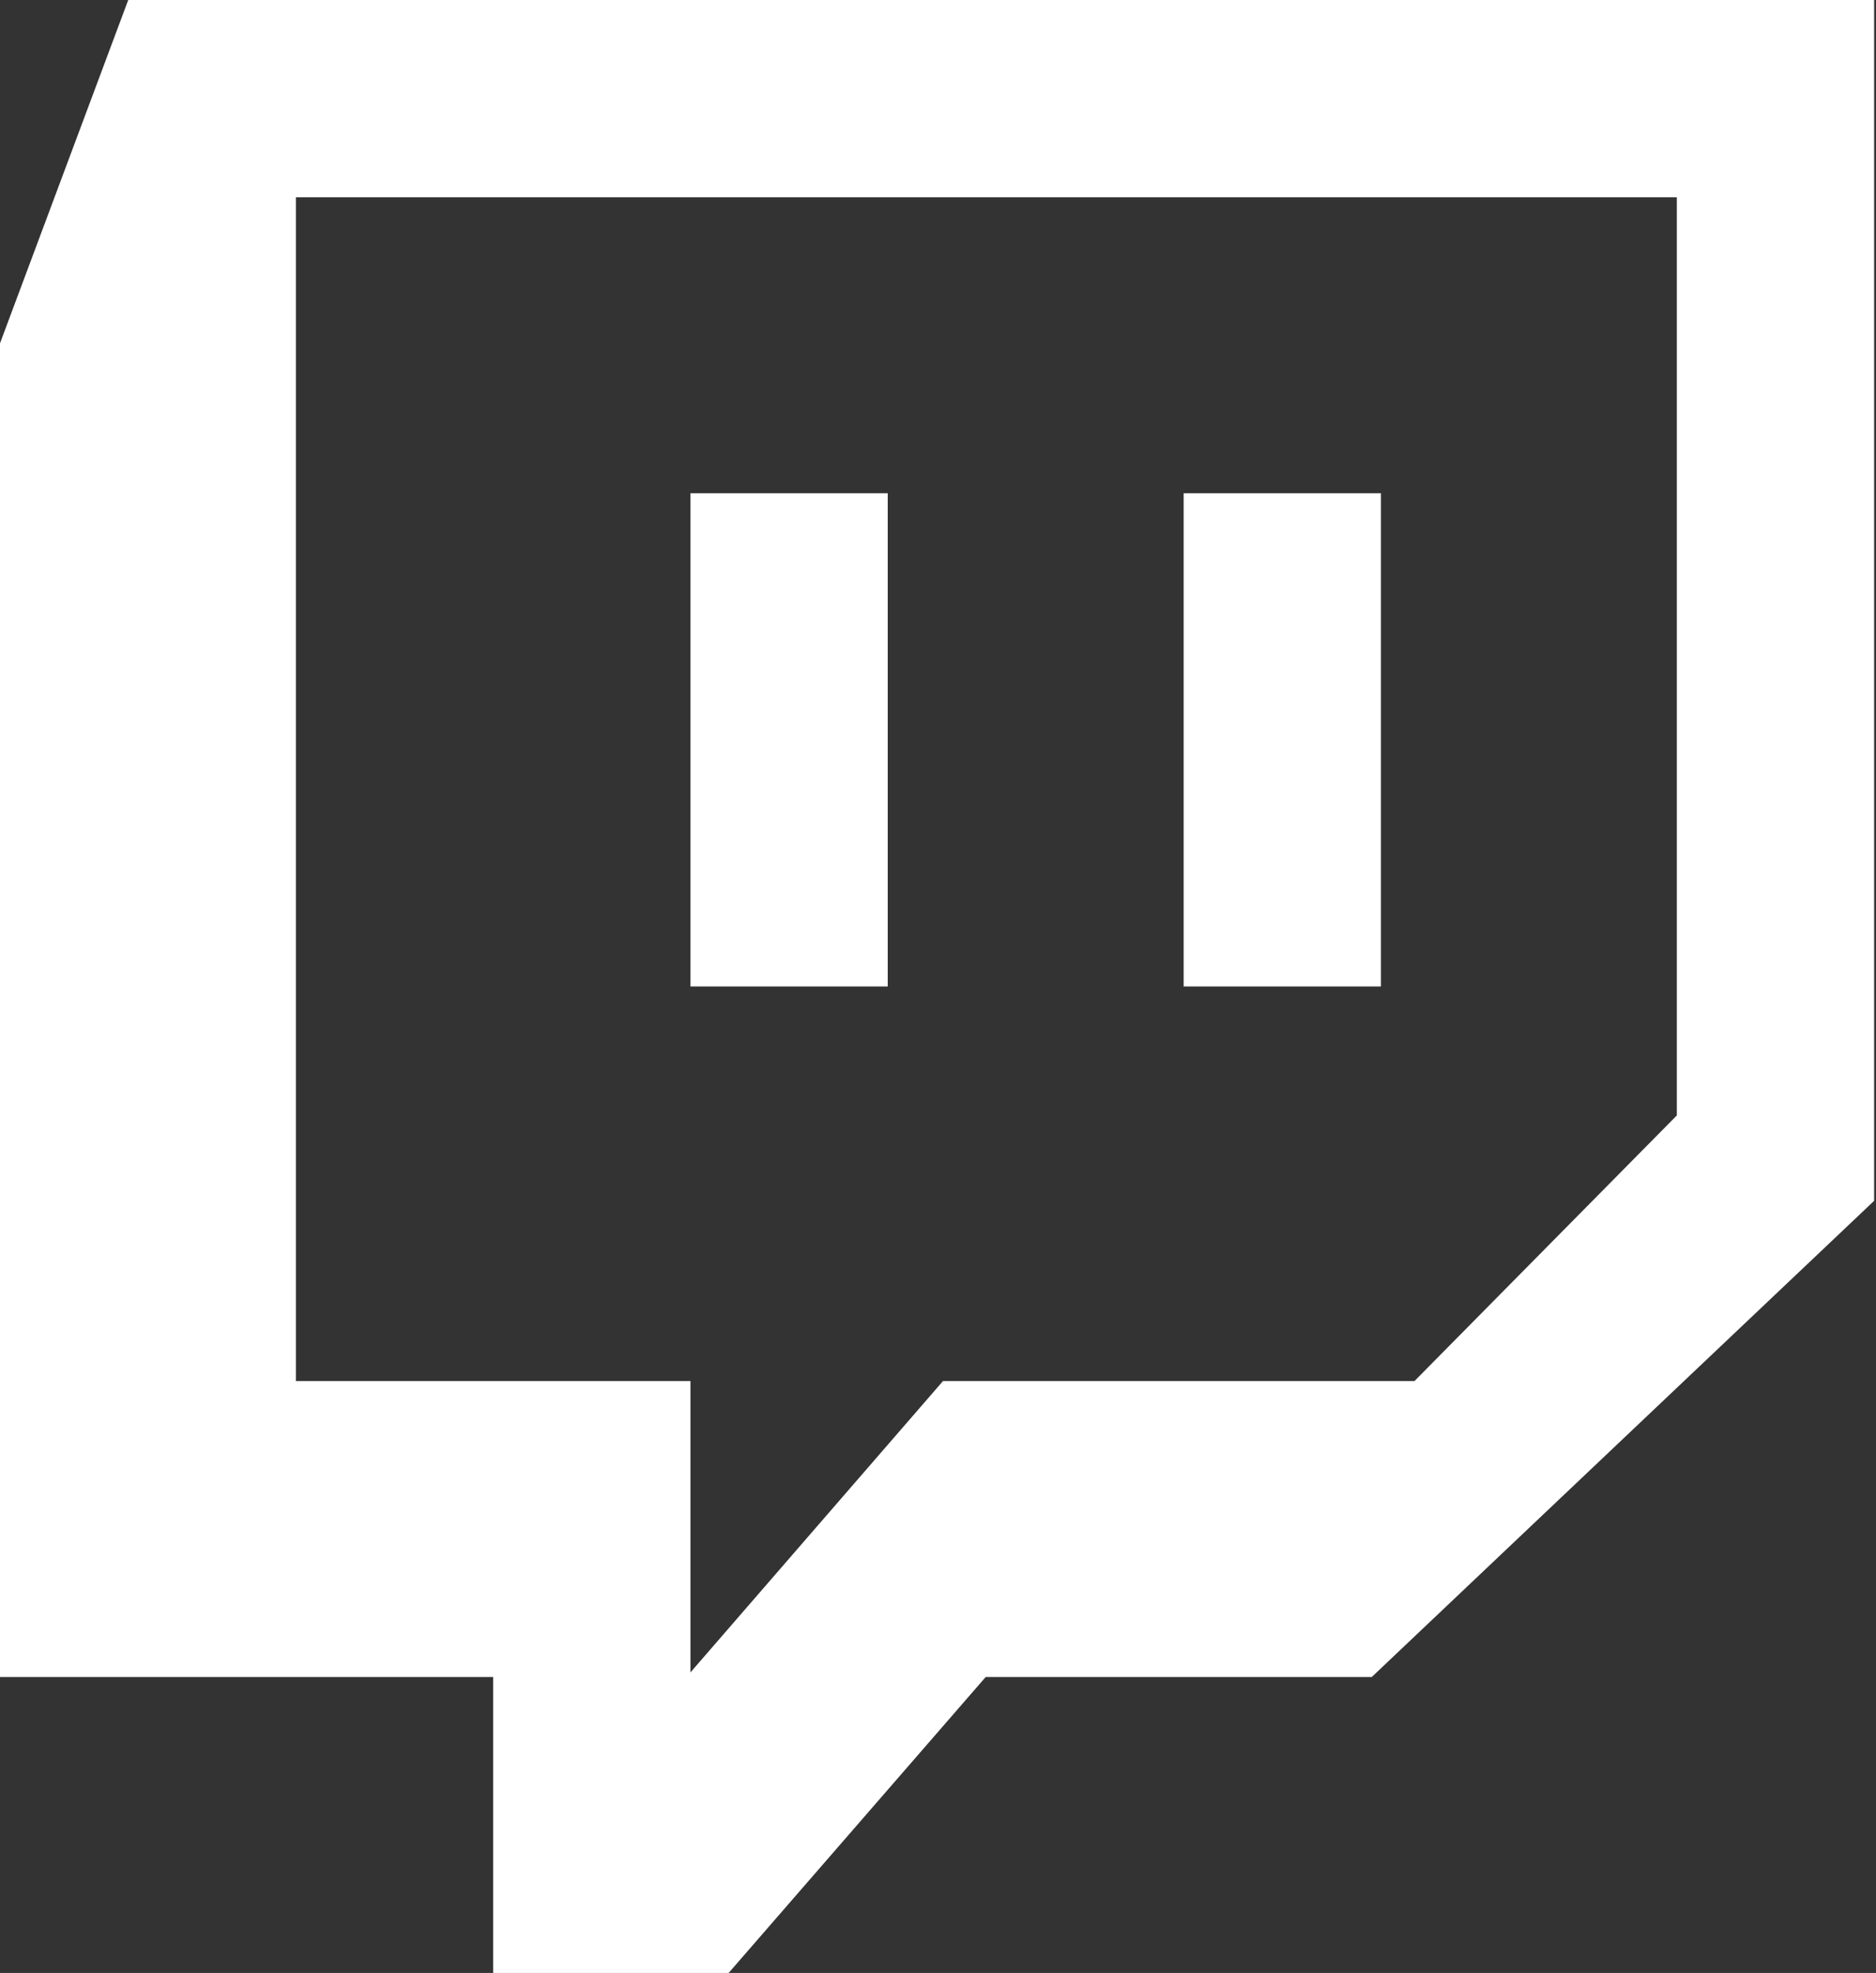 <svg width="698" height="734" viewBox="0 0 698 734" fill="none" xmlns="http://www.w3.org/2000/svg">
<rect x="0" y="0" width="698" height="734" fill="#333333" stroke="none"/>
<path fill-rule="evenodd" clip-rule="evenodd" d="M440.4 367H513.8V183.5H440.4V367ZM256.9 367H330.3V183.5H256.9V367ZM623.9 414.972V73.4H110.1V513.8H256.9V622.18L350.852 513.8H526.278L623.9 414.972ZM510.387 623.9H366.743L271.103 734H183.5V623.9H0V127.715L47.71 0H697.3V446.744L510.387 623.9Z" fill="white"/>
</svg>
